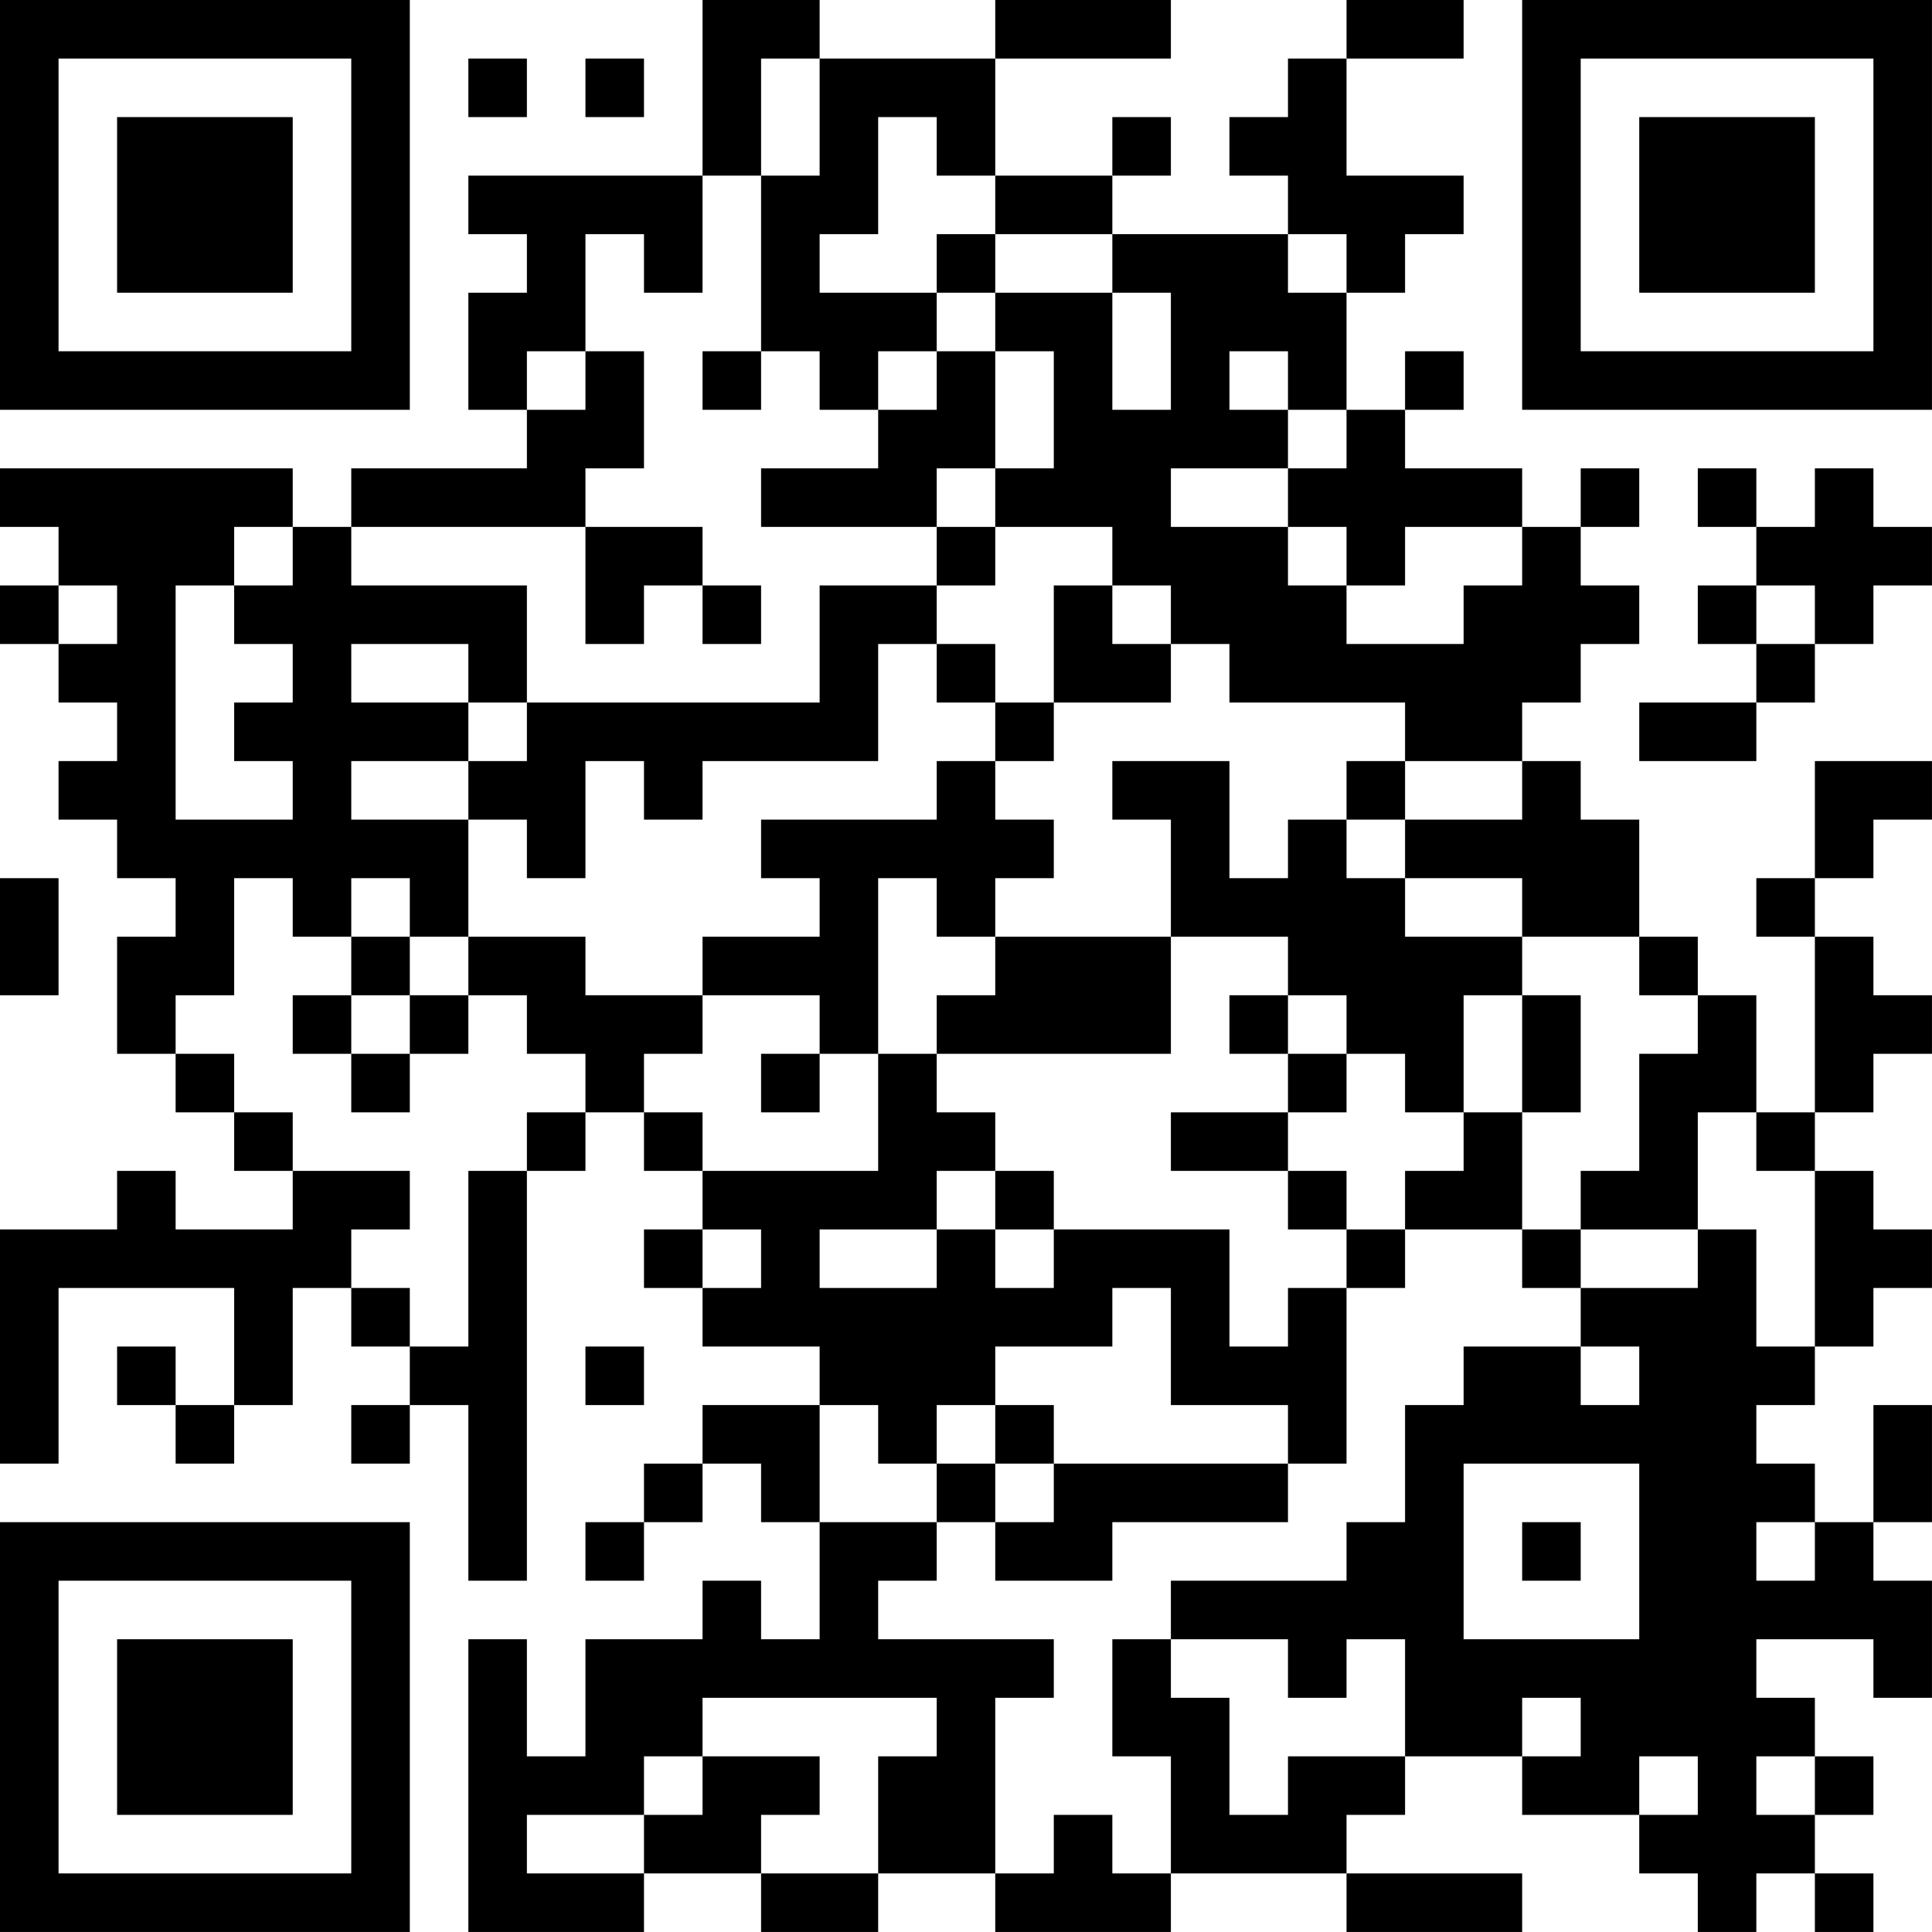 <?xml version="1.0" encoding="UTF-8"?>
<svg xmlns="http://www.w3.org/2000/svg" version="1.1" width="400" height="400" viewBox="0 0 400 400"><rect x="0" y="0" width="400" height="400" fill="#ffffff"/><g transform="scale(12.121)"><g transform="translate(0,0)"><path fill-rule="evenodd" d="M12 0L12 3L8 3L8 4L9 4L9 5L8 5L8 7L9 7L9 8L6 8L6 9L5 9L5 8L0 8L0 9L1 9L1 10L0 10L0 11L1 11L1 12L2 12L2 13L1 13L1 14L2 14L2 15L3 15L3 16L2 16L2 18L3 18L3 19L4 19L4 20L5 20L5 21L3 21L3 20L2 20L2 21L0 21L0 25L1 25L1 22L4 22L4 24L3 24L3 23L2 23L2 24L3 24L3 25L4 25L4 24L5 24L5 22L6 22L6 23L7 23L7 24L6 24L6 25L7 25L7 24L8 24L8 27L9 27L9 20L10 20L10 19L11 19L11 20L12 20L12 21L11 21L11 22L12 22L12 23L14 23L14 24L12 24L12 25L11 25L11 26L10 26L10 27L11 27L11 26L12 26L12 25L13 25L13 26L14 26L14 28L13 28L13 27L12 27L12 28L10 28L10 30L9 30L9 28L8 28L8 33L11 33L11 32L13 32L13 33L15 33L15 32L17 32L17 33L20 33L20 32L23 32L23 33L26 33L26 32L23 32L23 31L24 31L24 30L26 30L26 31L28 31L28 32L29 32L29 33L30 33L30 32L31 32L31 33L32 33L32 32L31 32L31 31L32 31L32 30L31 30L31 29L30 29L30 28L32 28L32 29L33 29L33 27L32 27L32 26L33 26L33 24L32 24L32 26L31 26L31 25L30 25L30 24L31 24L31 23L32 23L32 22L33 22L33 21L32 21L32 20L31 20L31 19L32 19L32 18L33 18L33 17L32 17L32 16L31 16L31 15L32 15L32 14L33 14L33 13L31 13L31 15L30 15L30 16L31 16L31 19L30 19L30 17L29 17L29 16L28 16L28 14L27 14L27 13L26 13L26 12L27 12L27 11L28 11L28 10L27 10L27 9L28 9L28 8L27 8L27 9L26 9L26 8L24 8L24 7L25 7L25 6L24 6L24 7L23 7L23 5L24 5L24 4L25 4L25 3L23 3L23 1L25 1L25 0L23 0L23 1L22 1L22 2L21 2L21 3L22 3L22 4L19 4L19 3L20 3L20 2L19 2L19 3L17 3L17 1L20 1L20 0L17 0L17 1L14 1L14 0ZM8 1L8 2L9 2L9 1ZM10 1L10 2L11 2L11 1ZM13 1L13 3L12 3L12 5L11 5L11 4L10 4L10 6L9 6L9 7L10 7L10 6L11 6L11 8L10 8L10 9L6 9L6 10L9 10L9 12L8 12L8 11L6 11L6 12L8 12L8 13L6 13L6 14L8 14L8 16L7 16L7 15L6 15L6 16L5 16L5 15L4 15L4 17L3 17L3 18L4 18L4 19L5 19L5 20L7 20L7 21L6 21L6 22L7 22L7 23L8 23L8 20L9 20L9 19L10 19L10 18L9 18L9 17L8 17L8 16L10 16L10 17L12 17L12 18L11 18L11 19L12 19L12 20L15 20L15 18L16 18L16 19L17 19L17 20L16 20L16 21L14 21L14 22L16 22L16 21L17 21L17 22L18 22L18 21L21 21L21 23L22 23L22 22L23 22L23 25L22 25L22 24L20 24L20 22L19 22L19 23L17 23L17 24L16 24L16 25L15 25L15 24L14 24L14 26L16 26L16 27L15 27L15 28L18 28L18 29L17 29L17 32L18 32L18 31L19 31L19 32L20 32L20 30L19 30L19 28L20 28L20 29L21 29L21 31L22 31L22 30L24 30L24 28L23 28L23 29L22 29L22 28L20 28L20 27L23 27L23 26L24 26L24 24L25 24L25 23L27 23L27 24L28 24L28 23L27 23L27 22L29 22L29 21L30 21L30 23L31 23L31 20L30 20L30 19L29 19L29 21L27 21L27 20L28 20L28 18L29 18L29 17L28 17L28 16L26 16L26 15L24 15L24 14L26 14L26 13L24 13L24 12L21 12L21 11L20 11L20 10L19 10L19 9L17 9L17 8L18 8L18 6L17 6L17 5L19 5L19 7L20 7L20 5L19 5L19 4L17 4L17 3L16 3L16 2L15 2L15 4L14 4L14 5L16 5L16 6L15 6L15 7L14 7L14 6L13 6L13 3L14 3L14 1ZM16 4L16 5L17 5L17 4ZM22 4L22 5L23 5L23 4ZM12 6L12 7L13 7L13 6ZM16 6L16 7L15 7L15 8L13 8L13 9L16 9L16 10L14 10L14 12L9 12L9 13L8 13L8 14L9 14L9 15L10 15L10 13L11 13L11 14L12 14L12 13L15 13L15 11L16 11L16 12L17 12L17 13L16 13L16 14L13 14L13 15L14 15L14 16L12 16L12 17L14 17L14 18L13 18L13 19L14 19L14 18L15 18L15 15L16 15L16 16L17 16L17 17L16 17L16 18L20 18L20 16L22 16L22 17L21 17L21 18L22 18L22 19L20 19L20 20L22 20L22 21L23 21L23 22L24 22L24 21L26 21L26 22L27 22L27 21L26 21L26 19L27 19L27 17L26 17L26 16L24 16L24 15L23 15L23 14L24 14L24 13L23 13L23 14L22 14L22 15L21 15L21 13L19 13L19 14L20 14L20 16L17 16L17 15L18 15L18 14L17 14L17 13L18 13L18 12L20 12L20 11L19 11L19 10L18 10L18 12L17 12L17 11L16 11L16 10L17 10L17 9L16 9L16 8L17 8L17 6ZM21 6L21 7L22 7L22 8L20 8L20 9L22 9L22 10L23 10L23 11L25 11L25 10L26 10L26 9L24 9L24 10L23 10L23 9L22 9L22 8L23 8L23 7L22 7L22 6ZM29 8L29 9L30 9L30 10L29 10L29 11L30 11L30 12L28 12L28 13L30 13L30 12L31 12L31 11L32 11L32 10L33 10L33 9L32 9L32 8L31 8L31 9L30 9L30 8ZM4 9L4 10L3 10L3 14L5 14L5 13L4 13L4 12L5 12L5 11L4 11L4 10L5 10L5 9ZM10 9L10 11L11 11L11 10L12 10L12 11L13 11L13 10L12 10L12 9ZM1 10L1 11L2 11L2 10ZM30 10L30 11L31 11L31 10ZM0 15L0 17L1 17L1 15ZM6 16L6 17L5 17L5 18L6 18L6 19L7 19L7 18L8 18L8 17L7 17L7 16ZM6 17L6 18L7 18L7 17ZM22 17L22 18L23 18L23 19L22 19L22 20L23 20L23 21L24 21L24 20L25 20L25 19L26 19L26 17L25 17L25 19L24 19L24 18L23 18L23 17ZM17 20L17 21L18 21L18 20ZM12 21L12 22L13 22L13 21ZM10 23L10 24L11 24L11 23ZM17 24L17 25L16 25L16 26L17 26L17 27L19 27L19 26L22 26L22 25L18 25L18 24ZM17 25L17 26L18 26L18 25ZM25 25L25 28L28 28L28 25ZM26 26L26 27L27 27L27 26ZM30 26L30 27L31 27L31 26ZM12 29L12 30L11 30L11 31L9 31L9 32L11 32L11 31L12 31L12 30L14 30L14 31L13 31L13 32L15 32L15 30L16 30L16 29ZM26 29L26 30L27 30L27 29ZM28 30L28 31L29 31L29 30ZM30 30L30 31L31 31L31 30ZM0 0L0 7L7 7L7 0ZM1 1L1 6L6 6L6 1ZM2 2L2 5L5 5L5 2ZM26 0L26 7L33 7L33 0ZM27 1L27 6L32 6L32 1ZM28 2L28 5L31 5L31 2ZM0 26L0 33L7 33L7 26ZM1 27L1 32L6 32L6 27ZM2 28L2 31L5 31L5 28Z" fill="#000000"/></g></g></svg>

